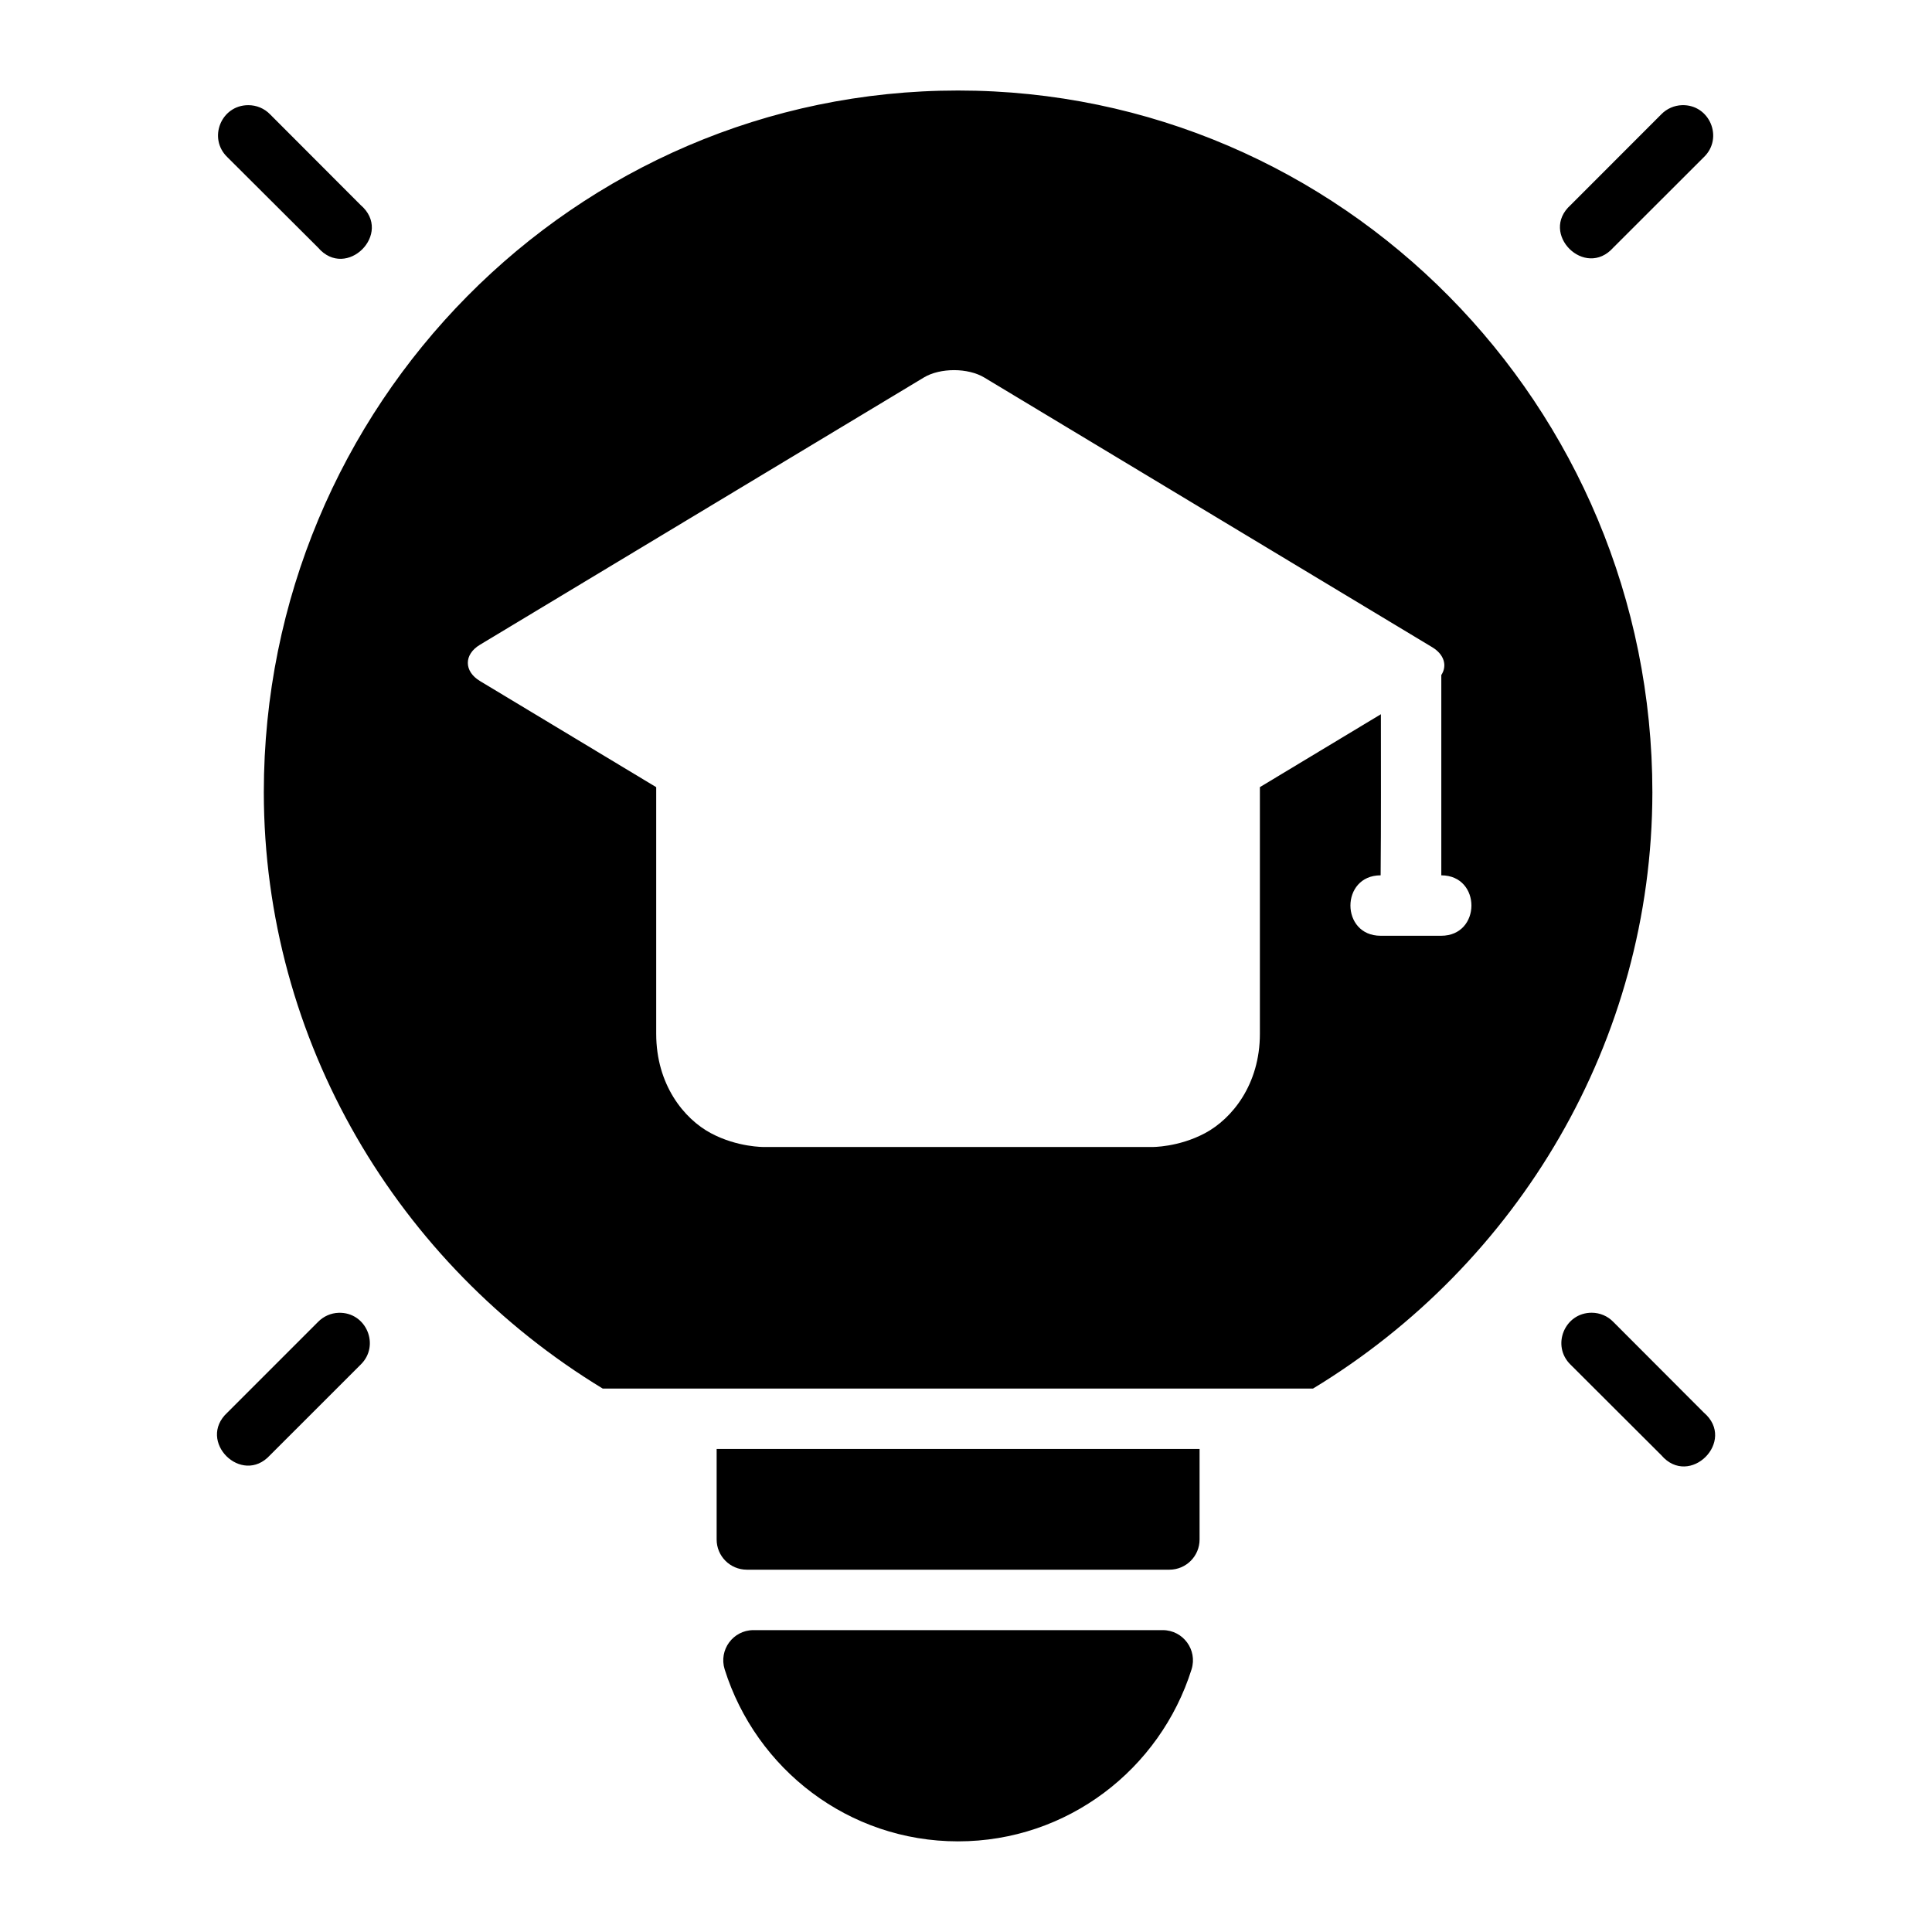 <svg xmlns="http://www.w3.org/2000/svg" width="60" height="60" viewBox="0 0 60 60" fill="none"><path d="M29.752 2.811C17.849 2.811 8.193 12.588 8.193 24.609C8.2 32.324 12.346 39.253 18.718 43.123H40.777C47.155 39.255 51.307 32.327 51.316 24.609C51.316 12.588 41.656 2.811 29.752 2.811ZM7.71 3.266C6.866 3.267 6.452 4.294 7.06 4.88L9.876 7.688C10.755 8.714 12.224 7.245 11.198 6.366L8.387 3.55C8.21 3.367 7.965 3.265 7.71 3.266ZM52.236 3.266C51.993 3.274 51.762 3.376 51.593 3.55L48.777 6.368C47.793 7.252 49.226 8.677 50.104 7.688L52.915 4.88C53.534 4.285 53.094 3.239 52.236 3.266ZM29.633 11.495C29.974 11.496 30.316 11.573 30.567 11.724L44.476 20.098C44.854 20.325 44.95 20.675 44.761 20.964V27.184C46.012 27.187 46.007 29.064 44.754 29.061H42.877C41.626 29.061 41.626 27.184 42.877 27.184C42.892 25.533 42.885 23.845 42.885 22.181L39.127 24.445V32.106C39.127 33.687 38.256 34.746 37.424 35.191C36.592 35.634 35.778 35.621 35.778 35.621H23.728C23.728 35.621 22.906 35.635 22.075 35.191C21.243 34.746 20.379 33.687 20.379 32.106V24.446L14.906 21.15C14.403 20.847 14.403 20.325 14.906 20.023L28.697 11.72C28.949 11.569 29.292 11.495 29.633 11.495ZM49.434 40.768C48.589 40.765 48.169 41.794 48.777 42.382L51.593 45.192C52.471 46.218 53.941 44.749 52.915 43.87L50.104 41.054C49.929 40.872 49.687 40.769 49.434 40.768ZM10.519 40.77C10.276 40.777 10.046 40.88 9.876 41.054L7.06 43.87C6.101 44.755 7.507 46.155 8.387 45.192L11.198 42.382C11.814 41.786 11.375 40.745 10.519 40.77ZM22.256 44.998V47.807C22.254 48.325 22.673 48.747 23.192 48.748H36.318C36.837 48.747 37.256 48.325 37.254 47.807V44.998H22.256ZM23.398 50.625C22.766 50.626 22.316 51.239 22.505 51.843C23.481 54.944 26.355 57.185 29.752 57.185C33.149 57.185 36.029 54.944 37.005 51.843C37.194 51.239 36.743 50.626 36.111 50.625H23.398Z" fill="black"></path></svg>
